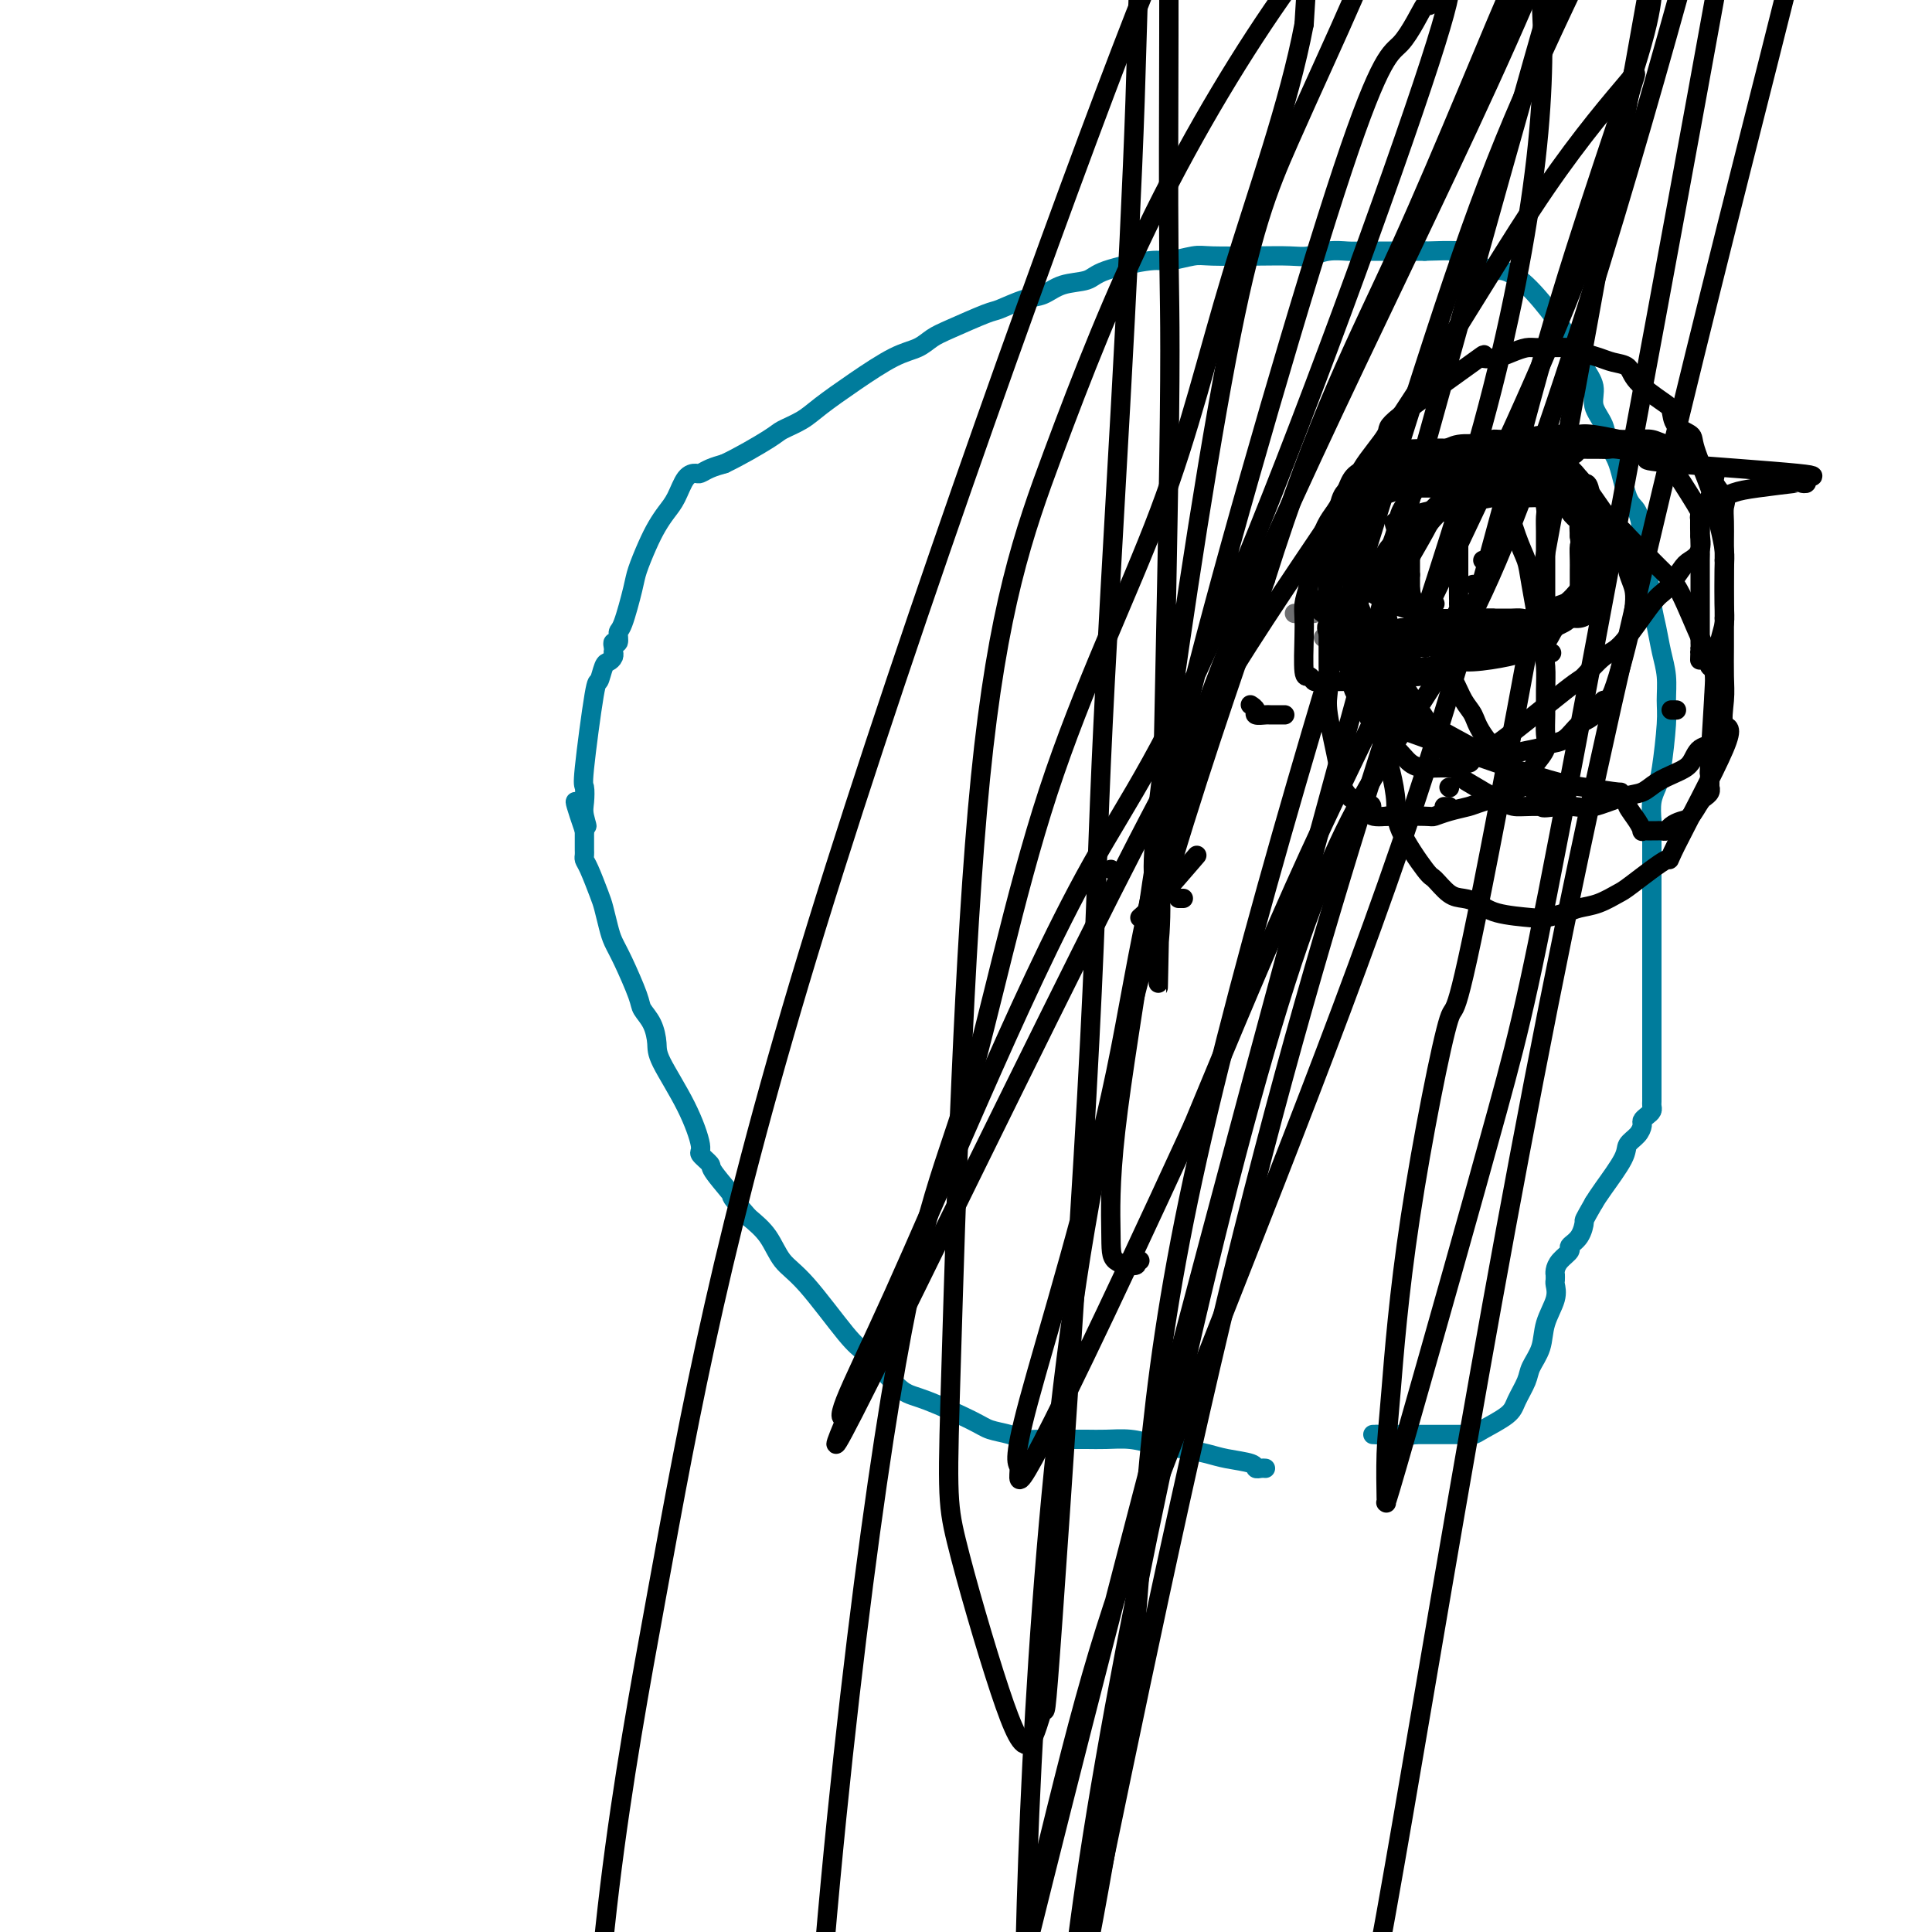 <svg viewBox='0 0 400 400' version='1.1' xmlns='http://www.w3.org/2000/svg' xmlns:xlink='http://www.w3.org/1999/xlink'><g fill='none' stroke='#007C9C' stroke-width='4' stroke-linecap='round' stroke-linejoin='round'><path d='M262,304c-0.306,-0.024 -0.611,-0.048 -1,0c-0.389,0.048 -0.860,0.167 -1,0c-0.140,-0.167 0.053,-0.622 -1,-1c-1.053,-0.378 -3.351,-0.679 -5,-1c-1.649,-0.321 -2.650,-0.660 -4,-1c-1.350,-0.340 -3.050,-0.680 -5,-1c-1.950,-0.320 -4.150,-0.622 -6,-1c-1.850,-0.378 -3.349,-0.834 -5,-1c-1.651,-0.166 -3.453,-0.044 -5,0c-1.547,0.044 -2.839,0.009 -4,0c-1.161,-0.009 -2.191,0.009 -4,0c-1.809,-0.009 -4.397,-0.045 -6,0c-1.603,0.045 -2.221,0.170 -3,0c-0.779,-0.170 -1.720,-0.635 -3,-1c-1.280,-0.365 -2.901,-0.631 -4,-1c-1.099,-0.369 -1.677,-0.841 -4,-2c-2.323,-1.159 -6.392,-3.007 -9,-4c-2.608,-0.993 -3.754,-1.133 -5,-2c-1.246,-0.867 -2.592,-2.460 -4,-4c-1.408,-1.540 -2.879,-3.027 -4,-4c-1.121,-0.973 -1.891,-1.432 -4,-4c-2.109,-2.568 -5.555,-7.245 -8,-10c-2.445,-2.755 -3.889,-3.588 -5,-5c-1.111,-1.412 -1.889,-3.403 -3,-5c-1.111,-1.597 -2.556,-2.798 -4,-4'/><path d='M155,252c-5.394,-6.196 -2.880,-3.686 -3,-4c-0.120,-0.314 -2.876,-3.451 -4,-5c-1.124,-1.549 -0.617,-1.510 -1,-2c-0.383,-0.490 -1.657,-1.509 -2,-2c-0.343,-0.491 0.246,-0.456 0,-2c-0.246,-1.544 -1.327,-4.669 -3,-8c-1.673,-3.331 -3.938,-6.870 -5,-9c-1.062,-2.130 -0.921,-2.853 -1,-4c-0.079,-1.147 -0.378,-2.719 -1,-4c-0.622,-1.281 -1.567,-2.270 -2,-3c-0.433,-0.730 -0.354,-1.200 -1,-3c-0.646,-1.800 -2.017,-4.930 -3,-7c-0.983,-2.070 -1.576,-3.079 -2,-4c-0.424,-0.921 -0.678,-1.752 -1,-3c-0.322,-1.248 -0.713,-2.912 -1,-4c-0.287,-1.088 -0.469,-1.601 -1,-3c-0.531,-1.399 -1.410,-3.685 -2,-5c-0.590,-1.315 -0.890,-1.658 -1,-2c-0.110,-0.342 -0.029,-0.683 0,-1c0.029,-0.317 0.008,-0.609 0,-1c-0.008,-0.391 -0.002,-0.879 0,-1c0.002,-0.121 0.001,0.125 0,0c-0.001,-0.125 -0.000,-0.621 0,-1c0.000,-0.379 0.000,-0.640 0,-1c-0.000,-0.360 -0.000,-0.817 0,-1c0.000,-0.183 0.000,-0.091 0,0'/><path d='M121,172c-3.713,-10.793 -0.997,-4.276 0,-2c0.997,2.276 0.274,0.311 0,-1c-0.274,-1.311 -0.099,-1.966 0,-3c0.099,-1.034 0.120,-2.445 0,-3c-0.120,-0.555 -0.383,-0.253 0,-4c0.383,-3.747 1.413,-11.543 2,-15c0.587,-3.457 0.732,-2.577 1,-3c0.268,-0.423 0.660,-2.151 1,-3c0.340,-0.849 0.627,-0.819 1,-1c0.373,-0.181 0.831,-0.575 1,-1c0.169,-0.425 0.049,-0.883 0,-1c-0.049,-0.117 -0.028,0.105 0,0c0.028,-0.105 0.062,-0.537 0,-1c-0.062,-0.463 -0.220,-0.957 0,-1c0.220,-0.043 0.818,0.363 1,0c0.182,-0.363 -0.050,-1.496 0,-2c0.050,-0.504 0.384,-0.378 1,-2c0.616,-1.622 1.516,-4.990 2,-7c0.484,-2.010 0.552,-2.662 1,-4c0.448,-1.338 1.274,-3.364 2,-5c0.726,-1.636 1.350,-2.884 2,-4c0.650,-1.116 1.325,-2.102 2,-3c0.675,-0.898 1.349,-1.708 2,-3c0.651,-1.292 1.279,-3.067 2,-4c0.721,-0.933 1.533,-1.023 2,-1c0.467,0.023 0.587,0.160 1,0c0.413,-0.160 1.118,-0.617 2,-1c0.882,-0.383 1.941,-0.691 3,-1'/><path d='M150,96c3.148,-1.499 7.017,-3.747 9,-5c1.983,-1.253 2.080,-1.512 3,-2c0.920,-0.488 2.662,-1.205 4,-2c1.338,-0.795 2.273,-1.669 4,-3c1.727,-1.331 4.247,-3.118 7,-5c2.753,-1.882 5.739,-3.860 8,-5c2.261,-1.140 3.796,-1.442 5,-2c1.204,-0.558 2.075,-1.372 3,-2c0.925,-0.628 1.902,-1.070 4,-2c2.098,-0.930 5.315,-2.347 7,-3c1.685,-0.653 1.838,-0.541 3,-1c1.162,-0.459 3.334,-1.487 5,-2c1.666,-0.513 2.828,-0.509 4,-1c1.172,-0.491 2.356,-1.475 4,-2c1.644,-0.525 3.750,-0.589 5,-1c1.250,-0.411 1.645,-1.168 4,-2c2.355,-0.832 6.669,-1.740 9,-2c2.331,-0.260 2.679,0.126 4,0c1.321,-0.126 3.616,-0.765 5,-1c1.384,-0.235 1.857,-0.067 4,0c2.143,0.067 5.957,0.032 9,0c3.043,-0.032 5.316,-0.061 7,0c1.684,0.061 2.780,0.213 4,0c1.220,-0.213 2.564,-0.789 4,-1c1.436,-0.211 2.962,-0.057 4,0c1.038,0.057 1.587,0.015 4,0c2.413,-0.015 6.689,-0.004 9,0c2.311,0.004 2.655,0.002 3,0'/><path d='M295,52c11.654,-0.419 7.788,0.534 7,1c-0.788,0.466 1.503,0.443 3,1c1.497,0.557 2.201,1.692 3,2c0.799,0.308 1.694,-0.211 3,0c1.306,0.211 3.023,1.150 5,3c1.977,1.850 4.212,4.609 6,7c1.788,2.391 3.127,4.414 4,6c0.873,1.586 1.280,2.735 2,4c0.720,1.265 1.754,2.645 2,4c0.246,1.355 -0.296,2.685 0,4c0.296,1.315 1.431,2.615 2,4c0.569,1.385 0.573,2.856 1,4c0.427,1.144 1.276,1.963 2,4c0.724,2.037 1.321,5.294 2,7c0.679,1.706 1.439,1.863 2,3c0.561,1.137 0.924,3.254 1,5c0.076,1.746 -0.135,3.120 0,4c0.135,0.880 0.614,1.266 1,3c0.386,1.734 0.678,4.817 1,7c0.322,2.183 0.676,3.468 1,5c0.324,1.532 0.620,3.313 1,5c0.380,1.687 0.845,3.280 1,5c0.155,1.720 -0.001,3.565 0,5c0.001,1.435 0.158,2.459 0,5c-0.158,2.541 -0.630,6.599 -1,9c-0.370,2.401 -0.638,3.147 -1,4c-0.362,0.853 -0.818,1.815 -1,3c-0.182,1.185 -0.091,2.592 0,4'/><path d='M342,170c-0.464,5.110 -0.124,2.885 0,2c0.124,-0.885 0.033,-0.429 0,0c-0.033,0.429 -0.009,0.833 0,1c0.009,0.167 0.002,0.097 0,2c-0.002,1.903 -0.001,5.779 0,8c0.001,2.221 0.000,2.788 0,4c-0.000,1.212 -0.000,3.070 0,5c0.000,1.930 0.000,3.932 0,6c-0.000,2.068 -0.000,4.203 0,6c0.000,1.797 0.000,3.255 0,5c-0.000,1.745 0.000,3.777 0,5c-0.000,1.223 -0.000,1.637 0,3c0.000,1.363 0.000,3.676 0,5c-0.000,1.324 -0.000,1.660 0,2c0.000,0.340 0.000,0.682 0,1c-0.000,0.318 -0.000,0.610 0,1c0.000,0.390 0.001,0.878 0,1c-0.001,0.122 -0.003,-0.122 0,0c0.003,0.122 0.011,0.610 0,1c-0.011,0.390 -0.041,0.681 0,1c0.041,0.319 0.153,0.666 0,1c-0.153,0.334 -0.570,0.656 -1,1c-0.430,0.344 -0.872,0.711 -1,1c-0.128,0.289 0.057,0.500 0,1c-0.057,0.500 -0.358,1.289 -1,2c-0.642,0.711 -1.626,1.345 -2,2c-0.374,0.655 -0.139,1.330 -1,3c-0.861,1.670 -2.817,4.334 -4,6c-1.183,1.666 -1.591,2.333 -2,3'/><path d='M330,249c-2.283,4.003 -1.991,3.509 -2,4c-0.009,0.491 -0.318,1.966 -1,3c-0.682,1.034 -1.738,1.626 -2,2c-0.262,0.374 0.269,0.530 0,1c-0.269,0.470 -1.340,1.254 -2,2c-0.660,0.746 -0.909,1.456 -1,2c-0.091,0.544 -0.022,0.924 0,1c0.022,0.076 -0.001,-0.151 0,0c0.001,0.151 0.027,0.679 0,1c-0.027,0.321 -0.105,0.435 0,1c0.105,0.565 0.394,1.581 0,3c-0.394,1.419 -1.471,3.240 -2,5c-0.529,1.760 -0.509,3.457 -1,5c-0.491,1.543 -1.494,2.931 -2,4c-0.506,1.069 -0.516,1.817 -1,3c-0.484,1.183 -1.443,2.800 -2,4c-0.557,1.200 -0.711,1.982 -2,3c-1.289,1.018 -3.712,2.273 -5,3c-1.288,0.727 -1.442,0.927 -2,1c-0.558,0.073 -1.519,0.020 -2,0c-0.481,-0.020 -0.483,-0.005 -1,0c-0.517,0.005 -1.549,0.001 -2,0c-0.451,-0.001 -0.320,-0.000 -1,0c-0.680,0.000 -2.171,0.000 -3,0c-0.829,-0.000 -0.995,-0.000 -1,0c-0.005,0.000 0.153,0.000 0,0c-0.153,-0.000 -0.615,-0.000 -1,0c-0.385,0.000 -0.692,0.000 -1,0'/><path d='M293,297c-3.177,0.619 -1.621,0.166 -1,0c0.621,-0.166 0.307,-0.044 0,0c-0.307,0.044 -0.607,0.012 -1,0c-0.393,-0.012 -0.880,-0.003 -1,0c-0.120,0.003 0.126,0.001 0,0c-0.126,-0.001 -0.625,-0.000 -1,0c-0.375,0.000 -0.626,0.000 -1,0c-0.374,-0.000 -0.871,-0.000 -1,0c-0.129,0.000 0.110,0.000 0,0c-0.110,-0.000 -0.568,-0.000 -1,0c-0.432,0.000 -0.838,0.000 -1,0c-0.162,-0.000 -0.081,-0.000 0,0'/><path d='M285,297c-1.333,0.000 -0.667,0.000 0,0'/></g>
<g fill='none' stroke='#6D6E70' stroke-width='4' stroke-linecap='round' stroke-linejoin='round'><path d='M281,136c-0.089,0.000 -0.178,0.000 0,0c0.178,0.000 0.622,0.000 1,0c0.378,0.000 0.690,-0.000 1,0c0.310,0.000 0.619,0.000 1,0c0.381,0.000 0.834,0.000 1,0c0.166,0.000 0.044,0.000 0,0c-0.044,0.000 -0.012,0.000 0,0c0.012,0.000 0.003,0.000 0,0c-0.003,0.000 -0.002,0.000 0,0'/><path d='M268,127c0.416,0.000 0.832,0.000 1,0c0.168,0.000 0.087,-0.000 0,0c-0.087,0.000 -0.181,0.000 0,0c0.181,-0.000 0.636,0.000 1,0c0.364,0.000 0.636,-0.000 1,0c0.364,0.000 0.818,0.000 1,0c0.182,-0.000 0.091,0.000 0,0'/><path d='M275,132c-0.417,0.000 -0.833,0.000 -1,0c-0.167,0.000 -0.083,0.000 0,0'/></g>
<g fill='none' stroke='#000000' stroke-width='4' stroke-linecap='round' stroke-linejoin='round'><path d='M275,123c0.000,0.000 0.000,0.000 0,0c0.000,0.000 0.000,0.000 0,0'/><path d='M292,130c-0.022,0.000 -0.044,0.000 0,0c0.044,0.000 0.156,0.000 0,0c-0.156,0.000 -0.578,0.000 -1,0c-0.422,0.000 -0.845,0.000 -1,0c-0.155,-0.000 -0.042,0.000 0,0c0.042,0.000 0.012,0.000 0,0c-0.012,0.000 -0.006,0.000 0,0'/><path d='M309,128c-0.030,0.000 -0.061,0.000 0,0c0.061,0.000 0.212,0.000 0,0c-0.212,0.000 -0.788,0.000 -1,0c-0.212,0.000 -0.061,0.000 0,0c0.061,0.000 0.030,0.000 0,0'/><path d='M296,126c-0.339,0.000 -0.679,0.000 -1,0c-0.321,0.000 -0.625,0.000 -1,0c-0.375,0.000 -0.821,0.000 -1,0c-0.179,0.000 -0.089,0.000 0,0'/><path d='M305,121c0.000,0.000 0.000,0.000 0,0c0.000,0.000 0.000,0.000 0,0c0.000,0.000 0.000,0.000 0,0c0.000,0.000 0.000,0.000 0,0c0.000,0.000 0.000,0.000 0,0'/><path d='M303,125c-0.422,0.000 -0.844,0.000 -1,0c-0.156,0.000 -0.044,-0.000 0,0c0.044,0.000 0.022,0.000 0,0'/><path d='M307,116c0.000,0.000 0.100,0.100 0.1,0.1'/><path d='M297,125c0.083,-0.000 0.166,-0.000 0,0c-0.166,0.000 -0.581,0.000 -1,0c-0.419,-0.000 -0.844,-0.000 -1,0c-0.156,0.000 -0.045,0.000 0,0c0.045,-0.000 0.023,-0.000 0,0c-0.023,0.000 -0.049,0.000 0,0c0.049,-0.000 0.171,-0.000 0,0c-0.171,0.000 -0.634,0.001 -1,0c-0.366,-0.001 -0.634,-0.003 -1,0c-0.366,0.003 -0.830,0.012 -1,0c-0.170,-0.012 -0.046,-0.043 0,0c0.046,0.043 0.012,0.161 0,0c-0.012,-0.161 -0.003,-0.600 0,-1c0.003,-0.400 0.001,-0.762 0,-1c-0.001,-0.238 -0.000,-0.354 0,-1c0.000,-0.646 0.000,-1.823 0,-3'/><path d='M292,119c0.000,-0.802 0.000,-0.805 0,-1c-0.000,-0.195 -0.001,-0.580 0,-1c0.001,-0.420 0.003,-0.876 0,-1c-0.003,-0.124 -0.012,0.084 0,0c0.012,-0.084 0.045,-0.460 0,-1c-0.045,-0.540 -0.167,-1.244 0,-2c0.167,-0.756 0.623,-1.565 1,-2c0.377,-0.435 0.673,-0.495 1,-1c0.327,-0.505 0.683,-1.456 1,-2c0.317,-0.544 0.596,-0.682 1,-1c0.404,-0.318 0.934,-0.818 1,-1c0.066,-0.182 -0.332,-0.047 0,0c0.332,0.047 1.395,0.006 2,0c0.605,-0.006 0.750,0.022 1,0c0.250,-0.022 0.603,-0.095 1,0c0.397,0.095 0.838,0.356 1,0c0.162,-0.356 0.043,-1.330 0,0c-0.043,1.330 -0.012,4.965 0,7c0.012,2.035 0.004,2.471 0,3c-0.004,0.529 -0.003,1.152 0,2c0.003,0.848 0.009,1.923 0,3c-0.009,1.077 -0.035,2.158 0,3c0.035,0.842 0.129,1.445 0,2c-0.129,0.555 -0.482,1.063 -1,2c-0.518,0.937 -1.201,2.303 -2,3c-0.799,0.697 -1.715,0.726 -2,1c-0.285,0.274 0.061,0.793 0,1c-0.061,0.207 -0.531,0.104 -1,0'/><path d='M296,133c-1.145,1.619 -1.007,1.165 -1,1c0.007,-0.165 -0.115,-0.043 -1,0c-0.885,0.043 -2.532,0.006 -3,0c-0.468,-0.006 0.242,0.019 -1,-1c-1.242,-1.019 -4.437,-3.081 -6,-4c-1.563,-0.919 -1.493,-0.696 -2,-2c-0.507,-1.304 -1.591,-4.135 -2,-6c-0.409,-1.865 -0.143,-2.765 0,-4c0.143,-1.235 0.163,-2.806 0,-4c-0.163,-1.194 -0.509,-2.010 0,-4c0.509,-1.990 1.872,-5.154 3,-7c1.128,-1.846 2.021,-2.374 3,-3c0.979,-0.626 2.045,-1.348 3,-2c0.955,-0.652 1.799,-1.232 3,-2c1.201,-0.768 2.758,-1.722 4,-2c1.242,-0.278 2.170,0.120 3,0c0.830,-0.120 1.564,-0.760 3,-1c1.436,-0.240 3.576,-0.081 5,0c1.424,0.081 2.132,0.085 3,0c0.868,-0.085 1.895,-0.258 3,0c1.105,0.258 2.286,0.947 3,1c0.714,0.053 0.960,-0.529 2,0c1.040,0.529 2.875,2.170 4,3c1.125,0.830 1.541,0.851 2,1c0.459,0.149 0.960,0.427 1,1c0.040,0.573 -0.381,1.442 0,3c0.381,1.558 1.564,3.804 2,5c0.436,1.196 0.125,1.342 0,2c-0.125,0.658 -0.062,1.829 0,3'/><path d='M327,111c0.309,2.302 0.083,1.558 0,2c-0.083,0.442 -0.022,2.072 0,3c0.022,0.928 0.005,1.154 0,2c-0.005,0.846 0.003,2.311 0,3c-0.003,0.689 -0.017,0.601 0,1c0.017,0.399 0.066,1.284 -1,2c-1.066,0.716 -3.247,1.264 -5,2c-1.753,0.736 -3.077,1.661 -4,2c-0.923,0.339 -1.444,0.090 -2,0c-0.556,-0.090 -1.146,-0.023 -2,0c-0.854,0.023 -1.971,0.003 -3,0c-1.029,-0.003 -1.969,0.010 -3,0c-1.031,-0.010 -2.153,-0.044 -4,0c-1.847,0.044 -4.419,0.168 -6,0c-1.581,-0.168 -2.171,-0.626 -3,-1c-0.829,-0.374 -1.897,-0.663 -3,-1c-1.103,-0.337 -2.242,-0.723 -3,-1c-0.758,-0.277 -1.135,-0.445 -2,-1c-0.865,-0.555 -2.218,-1.498 -3,-2c-0.782,-0.502 -0.994,-0.563 -1,-1c-0.006,-0.437 0.195,-1.248 0,-2c-0.195,-0.752 -0.785,-1.444 -1,-2c-0.215,-0.556 -0.054,-0.975 0,-2c0.054,-1.025 0.001,-2.656 0,-4c-0.001,-1.344 0.051,-2.402 0,-3c-0.051,-0.598 -0.206,-0.738 0,-1c0.206,-0.262 0.773,-0.646 1,-1c0.227,-0.354 0.113,-0.677 0,-1'/><path d='M282,105c-0.010,-2.808 0.465,-1.327 1,-1c0.535,0.327 1.131,-0.501 2,-1c0.869,-0.499 2.011,-0.670 3,-1c0.989,-0.330 1.826,-0.821 2,-1c0.174,-0.179 -0.315,-0.048 2,0c2.315,0.048 7.435,0.013 10,0c2.565,-0.013 2.574,-0.003 3,0c0.426,0.003 1.268,0.001 2,0c0.732,-0.001 1.353,-0.000 2,0c0.647,0.000 1.321,-0.000 2,0c0.679,0.000 1.362,0.001 2,0c0.638,-0.001 1.231,-0.004 2,0c0.769,0.004 1.712,0.015 2,0c0.288,-0.015 -0.081,-0.055 0,0c0.081,0.055 0.610,0.207 1,0c0.390,-0.207 0.640,-0.771 1,0c0.360,0.771 0.828,2.878 1,4c0.172,1.122 0.046,1.258 0,2c-0.046,0.742 -0.012,2.089 0,3c0.012,0.911 0.003,1.386 0,2c-0.003,0.614 -0.001,1.368 0,2c0.001,0.632 0.000,1.143 0,2c-0.000,0.857 -0.000,2.062 0,3c0.000,0.938 0.000,1.610 0,2c-0.000,0.390 -0.000,0.500 0,1c0.000,0.500 0.000,1.392 0,2c-0.000,0.608 -0.000,0.933 0,2c0.000,1.067 0.000,2.876 0,4c-0.000,1.124 -0.000,1.562 0,2'/><path d='M320,132c0.004,4.360 0.014,1.759 0,1c-0.014,-0.759 -0.050,0.325 0,1c0.050,0.675 0.188,0.940 0,1c-0.188,0.060 -0.702,-0.085 0,0c0.702,0.085 2.620,0.402 0,0c-2.620,-0.402 -9.779,-1.521 -15,-2c-5.221,-0.479 -8.503,-0.317 -13,-1c-4.497,-0.683 -10.209,-2.211 -13,-3c-2.791,-0.789 -2.661,-0.837 -3,-1c-0.339,-0.163 -1.149,-0.439 -2,-1c-0.851,-0.561 -1.745,-1.407 -2,-2c-0.255,-0.593 0.130,-0.935 0,-1c-0.130,-0.065 -0.775,0.146 -1,-1c-0.225,-1.146 -0.030,-3.648 0,-5c0.030,-1.352 -0.106,-1.552 0,-2c0.106,-0.448 0.452,-1.144 1,-2c0.548,-0.856 1.297,-1.874 2,-3c0.703,-1.126 1.361,-2.362 2,-3c0.639,-0.638 1.258,-0.678 3,-2c1.742,-1.322 4.606,-3.927 6,-5c1.394,-1.073 1.319,-0.613 2,-1c0.681,-0.387 2.119,-1.620 3,-2c0.881,-0.380 1.205,0.094 2,0c0.795,-0.094 2.060,-0.757 3,-1c0.940,-0.243 1.556,-0.065 2,0c0.444,0.065 0.717,0.017 2,0c1.283,-0.017 3.576,-0.005 5,0c1.424,0.005 1.978,0.001 3,0c1.022,-0.001 2.511,-0.001 4,0'/><path d='M311,97c5.328,-0.380 5.647,0.670 7,1c1.353,0.330 3.739,-0.060 5,0c1.261,0.060 1.396,0.568 2,1c0.604,0.432 1.679,0.786 2,1c0.321,0.214 -0.110,0.288 0,1c0.110,0.712 0.762,2.062 1,3c0.238,0.938 0.064,1.463 0,2c-0.064,0.537 -0.017,1.085 0,2c0.017,0.915 0.005,2.197 0,3c-0.005,0.803 -0.001,1.128 0,2c0.001,0.872 0.000,2.293 0,3c-0.000,0.707 0.000,0.701 0,1c-0.000,0.299 -0.002,0.904 0,1c0.002,0.096 0.007,-0.319 0,0c-0.007,0.319 -0.025,1.370 0,2c0.025,0.630 0.094,0.840 0,1c-0.094,0.160 -0.350,0.269 -1,1c-0.650,0.731 -1.695,2.083 -3,3c-1.305,0.917 -2.869,1.400 -4,2c-1.131,0.600 -1.830,1.319 -3,2c-1.170,0.681 -2.811,1.325 -4,2c-1.189,0.675 -1.925,1.381 -3,2c-1.075,0.619 -2.488,1.150 -5,2c-2.512,0.850 -6.122,2.017 -8,3c-1.878,0.983 -2.025,1.780 -3,2c-0.975,0.220 -2.777,-0.137 -4,0c-1.223,0.137 -1.868,0.768 -3,1c-1.132,0.232 -2.752,0.066 -4,0c-1.248,-0.066 -2.124,-0.033 -3,0'/><path d='M280,141c-3.190,0.160 -4.165,0.059 -5,0c-0.835,-0.059 -1.530,-0.077 -2,0c-0.470,0.077 -0.714,0.250 -1,0c-0.286,-0.250 -0.613,-0.924 -1,-1c-0.387,-0.076 -0.834,0.444 -1,-1c-0.166,-1.444 -0.053,-4.854 0,-7c0.053,-2.146 0.045,-3.029 0,-4c-0.045,-0.971 -0.125,-2.030 0,-3c0.125,-0.970 0.457,-1.852 1,-4c0.543,-2.148 1.298,-5.562 2,-8c0.702,-2.438 1.351,-3.900 2,-5c0.649,-1.100 1.298,-1.839 2,-3c0.702,-1.161 1.458,-2.745 2,-4c0.542,-1.255 0.870,-2.182 2,-3c1.130,-0.818 3.062,-1.525 4,-2c0.938,-0.475 0.883,-0.716 1,-1c0.117,-0.284 0.406,-0.612 1,-1c0.594,-0.388 1.492,-0.836 2,-1c0.508,-0.164 0.626,-0.044 1,0c0.374,0.044 1.002,0.012 2,0c0.998,-0.012 2.365,-0.003 3,0c0.635,0.003 0.540,-0.000 1,0c0.460,0.000 1.477,0.003 2,0c0.523,-0.003 0.552,-0.012 2,0c1.448,0.012 4.316,0.045 6,0c1.684,-0.045 2.183,-0.167 3,0c0.817,0.167 1.951,0.622 3,1c1.049,0.378 2.014,0.679 3,1c0.986,0.321 1.993,0.660 3,1'/><path d='M318,96c5.085,0.642 3.796,0.746 4,1c0.204,0.254 1.900,0.660 3,1c1.100,0.340 1.605,0.616 2,1c0.395,0.384 0.680,0.875 1,1c0.320,0.125 0.674,-0.117 1,1c0.326,1.117 0.623,3.593 1,5c0.377,1.407 0.833,1.747 1,2c0.167,0.253 0.045,0.421 0,1c-0.045,0.579 -0.012,1.570 0,2c0.012,0.430 0.004,0.299 0,1c-0.004,0.701 -0.005,2.233 0,3c0.005,0.767 0.017,0.769 0,1c-0.017,0.231 -0.062,0.692 0,1c0.062,0.308 0.232,0.464 0,1c-0.232,0.536 -0.867,1.451 -1,2c-0.133,0.549 0.236,0.732 0,1c-0.236,0.268 -1.078,0.621 -2,2c-0.922,1.379 -1.924,3.784 -3,5c-1.076,1.216 -2.227,1.243 -3,2c-0.773,0.757 -1.168,2.245 -2,3c-0.832,0.755 -2.102,0.776 -3,1c-0.898,0.224 -1.426,0.652 -2,1c-0.574,0.348 -1.195,0.615 -3,1c-1.805,0.385 -4.794,0.889 -7,1c-2.206,0.111 -3.630,-0.169 -5,0c-1.370,0.169 -2.687,0.788 -4,1c-1.313,0.212 -2.623,0.019 -4,0c-1.377,-0.019 -2.822,0.138 -4,0c-1.178,-0.138 -2.089,-0.569 -3,-1'/><path d='M285,137c-4.731,-0.024 -3.059,-0.584 -3,-1c0.059,-0.416 -1.497,-0.687 -2,-1c-0.503,-0.313 0.046,-0.668 0,-1c-0.046,-0.332 -0.688,-0.642 -1,-1c-0.312,-0.358 -0.293,-0.763 0,-2c0.293,-1.237 0.859,-3.304 1,-4c0.141,-0.696 -0.143,-0.020 1,-2c1.143,-1.980 3.713,-6.614 5,-9c1.287,-2.386 1.290,-2.522 3,-4c1.710,-1.478 5.128,-4.297 7,-6c1.872,-1.703 2.200,-2.288 3,-3c0.800,-0.712 2.074,-1.550 3,-2c0.926,-0.450 1.504,-0.513 2,-1c0.496,-0.487 0.911,-1.398 2,-2c1.089,-0.602 2.851,-0.893 4,-1c1.149,-0.107 1.684,-0.029 2,0c0.316,0.029 0.414,0.008 1,0c0.586,-0.008 1.660,-0.002 2,0c0.340,0.002 -0.053,-0.001 0,0c0.053,0.001 0.553,0.004 1,0c0.447,-0.004 0.841,-0.017 1,0c0.159,0.017 0.082,0.062 0,0c-0.082,-0.062 -0.170,-0.232 0,0c0.170,0.232 0.598,0.867 1,1c0.402,0.133 0.779,-0.235 1,0c0.221,0.235 0.286,1.073 1,2c0.714,0.927 2.077,1.942 3,3c0.923,1.058 1.407,2.159 2,3c0.593,0.841 1.297,1.420 2,2'/><path d='M327,108c1.630,2.403 1.705,3.411 2,5c0.295,1.589 0.812,3.760 1,5c0.188,1.240 0.048,1.550 0,2c-0.048,0.450 -0.004,1.039 0,2c0.004,0.961 -0.031,2.295 0,3c0.031,0.705 0.129,0.781 0,1c-0.129,0.219 -0.486,0.583 -1,1c-0.514,0.417 -1.184,0.889 -2,1c-0.816,0.111 -1.778,-0.138 -3,0c-1.222,0.138 -2.705,0.664 -4,1c-1.295,0.336 -2.403,0.482 -5,1c-2.597,0.518 -6.684,1.407 -9,2c-2.316,0.593 -2.862,0.891 -4,1c-1.138,0.109 -2.868,0.029 -4,0c-1.132,-0.029 -1.666,-0.008 -2,0c-0.334,0.008 -0.468,0.003 -1,0c-0.532,-0.003 -1.464,-0.004 -2,0c-0.536,0.004 -0.678,0.013 -1,0c-0.322,-0.013 -0.826,-0.049 -1,0c-0.174,0.049 -0.019,0.181 0,0c0.019,-0.181 -0.100,-0.676 0,-1c0.100,-0.324 0.419,-0.479 1,-1c0.581,-0.521 1.426,-1.410 2,-2c0.574,-0.590 0.878,-0.883 1,-1c0.122,-0.117 0.061,-0.059 0,0'/><path d='M299,167c0.417,0.000 0.833,0.000 1,0c0.167,0.000 0.083,0.000 0,0'/><path d='M300,163c0.000,0.000 0.100,0.100 0.1,0.1'/><path d='M347,147c0.008,0.000 0.016,0.000 0,0c-0.016,0.000 -0.056,0.000 0,0c0.056,0.000 0.207,0.000 0,0c-0.207,0.000 -0.774,0.000 -1,0c-0.226,0.000 -0.113,0.000 0,0'/><path d='M322,163c-0.310,0.000 -0.619,0.000 -1,0c-0.381,0.000 -0.833,0.000 -1,0c-0.167,0.000 -0.048,0.000 0,0c0.048,0.000 0.024,0.000 0,0'/><path d='M321,164c0.307,-0.000 0.614,-0.000 1,0c0.386,0.000 0.850,0.000 1,0c0.150,-0.000 -0.013,-0.000 0,0c0.013,0.000 0.203,0.001 0,0c-0.203,-0.001 -0.799,-0.004 -1,0c-0.201,0.004 -0.008,0.013 0,0c0.008,-0.013 -0.169,-0.049 -1,0c-0.831,0.049 -2.317,0.182 -3,0c-0.683,-0.182 -0.565,-0.681 -1,-1c-0.435,-0.319 -1.425,-0.459 -2,-1c-0.575,-0.541 -0.734,-1.484 -1,-2c-0.266,-0.516 -0.637,-0.606 -2,-2c-1.363,-1.394 -3.717,-4.091 -5,-6c-1.283,-1.909 -1.496,-3.031 -2,-4c-0.504,-0.969 -1.298,-1.787 -2,-3c-0.702,-1.213 -1.312,-2.823 -2,-4c-0.688,-1.177 -1.455,-1.923 -2,-3c-0.545,-1.077 -0.868,-2.486 -2,-5c-1.132,-2.514 -3.074,-6.134 -4,-8c-0.926,-1.866 -0.837,-1.978 -1,-3c-0.163,-1.022 -0.580,-2.954 -1,-4c-0.420,-1.046 -0.844,-1.205 -1,-2c-0.156,-0.795 -0.045,-2.227 0,-3c0.045,-0.773 0.022,-0.886 0,-1'/><path d='M290,112c-2.624,-6.592 -0.685,-3.074 0,-2c0.685,1.074 0.114,-0.298 0,-1c-0.114,-0.702 0.228,-0.734 1,-1c0.772,-0.266 1.974,-0.765 2,-1c0.026,-0.235 -1.126,-0.206 2,-1c3.126,-0.794 10.529,-2.410 14,-3c3.471,-0.590 3.012,-0.154 4,0c0.988,0.154 3.425,0.025 5,0c1.575,-0.025 2.288,0.055 5,1c2.712,0.945 7.424,2.754 10,4c2.576,1.246 3.015,1.930 4,3c0.985,1.070 2.515,2.525 4,4c1.485,1.475 2.923,2.968 4,4c1.077,1.032 1.791,1.602 3,4c1.209,2.398 2.912,6.624 4,9c1.088,2.376 1.562,2.903 2,4c0.438,1.097 0.839,2.764 1,4c0.161,1.236 0.080,2.040 0,3c-0.080,0.960 -0.159,2.078 0,4c0.159,1.922 0.555,4.650 0,6c-0.555,1.350 -2.063,1.321 -3,2c-0.937,0.679 -1.305,2.064 -2,3c-0.695,0.936 -1.719,1.421 -3,2c-1.281,0.579 -2.821,1.251 -4,2c-1.179,0.749 -1.998,1.574 -3,2c-1.002,0.426 -2.186,0.455 -4,1c-1.814,0.545 -4.258,1.608 -6,2c-1.742,0.392 -2.784,0.112 -4,0c-1.216,-0.112 -2.608,-0.056 -4,0'/><path d='M322,167c-3.257,0.465 -2.399,0.127 -3,0c-0.601,-0.127 -2.663,-0.042 -4,0c-1.337,0.042 -1.951,0.040 -4,-1c-2.049,-1.040 -5.533,-3.117 -7,-4c-1.467,-0.883 -0.918,-0.570 -3,-4c-2.082,-3.430 -6.796,-10.602 -9,-14c-2.204,-3.398 -1.898,-3.024 -2,-4c-0.102,-0.976 -0.613,-3.304 -1,-5c-0.387,-1.696 -0.650,-2.760 -1,-4c-0.350,-1.240 -0.785,-2.656 -1,-5c-0.215,-2.344 -0.209,-5.614 0,-8c0.209,-2.386 0.620,-3.887 1,-5c0.380,-1.113 0.728,-1.839 1,-3c0.272,-1.161 0.468,-2.759 1,-4c0.532,-1.241 1.401,-2.126 2,-3c0.599,-0.874 0.927,-1.736 2,-3c1.073,-1.264 2.892,-2.930 4,-4c1.108,-1.070 1.505,-1.544 2,-2c0.495,-0.456 1.088,-0.892 2,-1c0.912,-0.108 2.143,0.114 3,0c0.857,-0.114 1.341,-0.564 2,-1c0.659,-0.436 1.492,-0.857 2,-1c0.508,-0.143 0.692,-0.008 2,0c1.308,0.008 3.741,-0.111 5,0c1.259,0.111 1.343,0.452 2,1c0.657,0.548 1.888,1.301 3,2c1.112,0.699 2.107,1.342 3,2c0.893,0.658 1.684,1.331 3,3c1.316,1.669 3.158,4.335 5,7'/><path d='M332,106c2.338,2.336 2.682,2.175 3,3c0.318,0.825 0.611,2.635 1,4c0.389,1.365 0.875,2.284 1,3c0.125,0.716 -0.113,1.229 0,2c0.113,0.771 0.575,1.800 1,3c0.425,1.200 0.813,2.571 0,7c-0.813,4.429 -2.825,11.915 -4,15c-1.175,3.085 -1.512,1.768 -2,2c-0.488,0.232 -1.126,2.012 -2,3c-0.874,0.988 -1.983,1.183 -3,2c-1.017,0.817 -1.942,2.256 -3,3c-1.058,0.744 -2.250,0.795 -3,1c-0.750,0.205 -1.060,0.566 -3,1c-1.940,0.434 -5.511,0.942 -6,2c-0.489,1.058 2.105,2.666 -3,0c-5.105,-2.666 -17.907,-9.606 -23,-13c-5.093,-3.394 -2.475,-3.240 -2,-4c0.475,-0.760 -1.193,-2.432 -2,-4c-0.807,-1.568 -0.753,-3.031 -1,-4c-0.247,-0.969 -0.795,-1.445 -1,-4c-0.205,-2.555 -0.066,-7.190 0,-10c0.066,-2.810 0.059,-3.794 0,-5c-0.059,-1.206 -0.170,-2.632 0,-4c0.170,-1.368 0.620,-2.676 1,-4c0.380,-1.324 0.690,-2.662 1,-4'/><path d='M282,101c0.586,-6.231 2.050,-4.310 3,-4c0.950,0.310 1.386,-0.991 2,-2c0.614,-1.009 1.407,-1.728 2,-2c0.593,-0.272 0.988,-0.099 1,0c0.012,0.099 -0.358,0.123 2,0c2.358,-0.123 7.446,-0.394 10,0c2.554,0.394 2.575,1.452 3,2c0.425,0.548 1.256,0.587 2,1c0.744,0.413 1.403,1.202 2,2c0.597,0.798 1.133,1.606 2,4c0.867,2.394 2.064,6.376 3,9c0.936,2.624 1.610,3.891 2,5c0.390,1.109 0.497,2.060 1,5c0.503,2.940 1.402,7.869 2,11c0.598,3.131 0.894,4.466 1,6c0.106,1.534 0.022,3.268 0,5c-0.022,1.732 0.019,3.460 0,5c-0.019,1.540 -0.096,2.890 0,4c0.096,1.110 0.366,1.978 0,3c-0.366,1.022 -1.366,2.196 -2,3c-0.634,0.804 -0.900,1.237 -1,2c-0.100,0.763 -0.034,1.854 -2,3c-1.966,1.146 -5.964,2.345 -8,3c-2.036,0.655 -2.109,0.764 -3,1c-0.891,0.236 -2.600,0.599 -4,1c-1.400,0.401 -2.492,0.839 -3,1c-0.508,0.161 -0.431,0.046 -2,0c-1.569,-0.046 -4.785,-0.023 -8,0'/><path d='M287,169c-4.876,0.498 -3.065,-1.255 -3,-2c0.065,-0.745 -1.615,-0.480 -3,-1c-1.385,-0.520 -2.476,-1.824 -3,-3c-0.524,-1.176 -0.480,-2.223 -1,-5c-0.520,-2.777 -1.604,-7.282 -2,-10c-0.396,-2.718 -0.105,-3.648 0,-5c0.105,-1.352 0.024,-3.125 0,-5c-0.024,-1.875 0.009,-3.851 0,-6c-0.009,-2.149 -0.060,-4.470 0,-6c0.060,-1.530 0.229,-2.267 1,-5c0.771,-2.733 2.142,-7.461 3,-10c0.858,-2.539 1.202,-2.891 2,-4c0.798,-1.109 2.051,-2.977 3,-4c0.949,-1.023 1.596,-1.201 3,-2c1.404,-0.799 3.566,-2.218 5,-3c1.434,-0.782 2.138,-0.927 5,-2c2.862,-1.073 7.880,-3.074 11,-4c3.120,-0.926 4.342,-0.778 6,-1c1.658,-0.222 3.752,-0.814 6,-1c2.248,-0.186 4.652,0.035 6,0c1.348,-0.035 1.642,-0.325 4,0c2.358,0.325 6.780,1.265 9,2c2.220,0.735 2.237,1.265 3,2c0.763,0.735 2.271,1.677 3,2c0.729,0.323 0.679,0.029 2,2c1.321,1.971 4.014,6.209 5,8c0.986,1.791 0.265,1.136 0,1c-0.265,-0.136 -0.076,0.247 0,1c0.076,0.753 0.038,1.877 0,3'/><path d='M352,111c0.709,3.392 -1.017,4.373 -2,5c-0.983,0.627 -1.223,0.900 -2,2c-0.777,1.100 -2.089,3.028 -3,4c-0.911,0.972 -1.419,0.989 -3,3c-1.581,2.011 -4.236,6.016 -6,8c-1.764,1.984 -2.639,1.948 -4,3c-1.361,1.052 -3.209,3.192 -4,4c-0.791,0.808 -0.526,0.283 -4,3c-3.474,2.717 -10.689,8.674 -14,11c-3.311,2.326 -2.719,1.019 -3,1c-0.281,-0.019 -1.435,1.249 -2,2c-0.565,0.751 -0.539,0.986 -1,1c-0.461,0.014 -1.407,-0.192 -2,0c-0.593,0.192 -0.833,0.783 -1,1c-0.167,0.217 -0.260,0.061 -1,0c-0.740,-0.061 -2.125,-0.028 -3,0c-0.875,0.028 -1.239,0.051 -2,0c-0.761,-0.051 -1.920,-0.174 -3,-1c-1.080,-0.826 -2.081,-2.354 -3,-3c-0.919,-0.646 -1.755,-0.410 -3,-2c-1.245,-1.590 -2.897,-5.006 -4,-7c-1.103,-1.994 -1.655,-2.566 -2,-4c-0.345,-1.434 -0.481,-3.730 -1,-5c-0.519,-1.270 -1.421,-1.514 -2,-4c-0.579,-2.486 -0.836,-7.213 -1,-10c-0.164,-2.787 -0.237,-3.635 0,-5c0.237,-1.365 0.782,-3.247 1,-5c0.218,-1.753 0.109,-3.376 0,-5'/><path d='M277,108c0.179,-6.711 2.128,-6.490 3,-7c0.872,-0.510 0.669,-1.751 2,-4c1.331,-2.249 4.198,-5.506 5,-7c0.802,-1.494 -0.460,-1.226 3,-4c3.460,-2.774 11.641,-8.589 15,-11c3.359,-2.411 1.897,-1.416 2,-1c0.103,0.416 1.771,0.254 3,0c1.229,-0.254 2.019,-0.601 3,-1c0.981,-0.399 2.153,-0.850 3,-1c0.847,-0.150 1.370,0.002 3,0c1.630,-0.002 4.366,-0.156 6,0c1.634,0.156 2.164,0.624 3,1c0.836,0.376 1.978,0.661 3,1c1.022,0.339 1.924,0.733 3,1c1.076,0.267 2.328,0.407 3,1c0.672,0.593 0.766,1.640 2,3c1.234,1.360 3.610,3.034 5,4c1.390,0.966 1.795,1.224 2,2c0.205,0.776 0.212,2.069 1,3c0.788,0.931 2.358,1.500 3,2c0.642,0.500 0.358,0.932 1,3c0.642,2.068 2.211,5.773 3,8c0.789,2.227 0.800,2.975 1,4c0.200,1.025 0.590,2.326 1,4c0.410,1.674 0.841,3.720 1,5c0.159,1.280 0.045,1.794 0,4c-0.045,2.206 -0.023,6.103 0,10'/><path d='M357,128c0.003,3.220 0.011,4.270 0,6c-0.011,1.730 -0.040,4.141 0,6c0.040,1.859 0.151,3.165 0,5c-0.151,1.835 -0.562,4.197 0,5c0.562,0.803 2.097,0.045 0,5c-2.097,4.955 -7.827,15.622 -10,20c-2.173,4.378 -0.788,2.469 -2,3c-1.212,0.531 -5.022,3.504 -7,5c-1.978,1.496 -2.123,1.515 -3,2c-0.877,0.485 -2.485,1.437 -4,2c-1.515,0.563 -2.937,0.737 -4,1c-1.063,0.263 -1.768,0.614 -3,1c-1.232,0.386 -2.990,0.808 -4,1c-1.010,0.192 -1.270,0.156 -3,0c-1.730,-0.156 -4.929,-0.431 -7,-1c-2.071,-0.569 -3.013,-1.431 -4,-2c-0.987,-0.569 -2.020,-0.843 -3,-1c-0.980,-0.157 -1.908,-0.196 -3,-1c-1.092,-0.804 -2.348,-2.374 -3,-3c-0.652,-0.626 -0.701,-0.308 -2,-2c-1.299,-1.692 -3.850,-5.394 -5,-8c-1.150,-2.606 -0.900,-4.116 -1,-6c-0.100,-1.884 -0.549,-4.142 -1,-6c-0.451,-1.858 -0.903,-3.316 -1,-5c-0.097,-1.684 0.159,-3.596 0,-5c-0.159,-1.404 -0.735,-2.301 -1,-5c-0.265,-2.699 -0.219,-7.200 0,-10c0.219,-2.800 0.609,-3.900 1,-5'/><path d='M287,130c-0.570,-7.423 -0.494,-4.982 0,-5c0.494,-0.018 1.405,-2.495 2,-4c0.595,-1.505 0.872,-2.038 2,-4c1.128,-1.962 3.107,-5.351 4,-7c0.893,-1.649 0.701,-1.556 3,-4c2.299,-2.444 7.088,-7.425 10,-10c2.912,-2.575 3.948,-2.742 5,-3c1.052,-0.258 2.119,-0.605 3,-1c0.881,-0.395 1.576,-0.838 3,-1c1.424,-0.162 3.578,-0.043 5,0c1.422,0.043 2.113,0.012 3,0c0.887,-0.012 1.970,-0.004 3,0c1.030,0.004 2.006,0.004 3,0c0.994,-0.004 2.004,-0.013 3,0c0.996,0.013 1.978,0.049 3,0c1.022,-0.049 2.085,-0.182 3,0c0.915,0.182 1.683,0.679 3,1c1.317,0.321 3.184,0.467 4,1c0.816,0.533 0.581,1.454 1,2c0.419,0.546 1.493,0.716 2,1c0.507,0.284 0.447,0.680 1,1c0.553,0.320 1.717,0.563 2,1c0.283,0.437 -0.317,1.067 0,2c0.317,0.933 1.549,2.167 2,3c0.451,0.833 0.121,1.265 0,2c-0.121,0.735 -0.033,1.775 0,3c0.033,1.225 0.009,2.636 0,4c-0.009,1.364 -0.005,2.682 0,4'/><path d='M357,116c-0.012,3.848 -0.041,6.969 0,9c0.041,2.031 0.151,2.970 0,4c-0.151,1.030 -0.562,2.149 -1,4c-0.438,1.851 -0.902,4.435 -1,5c-0.098,0.565 0.170,-0.888 0,3c-0.170,3.888 -0.778,13.118 -1,17c-0.222,3.882 -0.058,2.416 0,2c0.058,-0.416 0.012,0.218 0,1c-0.012,0.782 0.012,1.712 0,2c-0.012,0.288 -0.058,-0.065 0,0c0.058,0.065 0.220,0.550 0,1c-0.220,0.450 -0.821,0.866 -1,1c-0.179,0.134 0.065,-0.014 0,0c-0.065,0.014 -0.437,0.190 -1,1c-0.563,0.810 -1.317,2.256 -2,3c-0.683,0.744 -1.296,0.788 -2,1c-0.704,0.212 -1.498,0.593 -2,1c-0.502,0.407 -0.712,0.841 -1,1c-0.288,0.159 -0.656,0.042 -1,0c-0.344,-0.042 -0.666,-0.010 -1,0c-0.334,0.010 -0.680,-0.002 -1,0c-0.320,0.002 -0.615,0.018 -1,0c-0.385,-0.018 -0.859,-0.071 -1,0c-0.141,0.071 0.051,0.265 0,0c-0.051,-0.265 -0.343,-0.989 -1,-2c-0.657,-1.011 -1.677,-2.311 -2,-3c-0.323,-0.689 0.051,-0.768 0,-1c-0.051,-0.232 -0.525,-0.616 -1,-1'/><path d='M336,165c-0.971,-1.260 0.101,-0.911 -1,-1c-1.101,-0.089 -4.377,-0.616 -7,-1c-2.623,-0.384 -4.594,-0.626 -12,-3c-7.406,-2.374 -20.247,-6.882 -26,-9c-5.753,-2.118 -4.418,-1.848 -6,-5c-1.582,-3.152 -6.082,-9.728 -8,-13c-1.918,-3.272 -1.256,-3.240 -1,-4c0.256,-0.760 0.106,-2.311 0,-4c-0.106,-1.689 -0.167,-3.516 0,-5c0.167,-1.484 0.564,-2.625 1,-4c0.436,-1.375 0.912,-2.984 1,-5c0.088,-2.016 -0.212,-4.439 1,-6c1.212,-1.561 3.937,-2.260 7,-3c3.063,-0.740 6.464,-1.522 11,-2c4.536,-0.478 10.206,-0.654 14,-1c3.794,-0.346 5.710,-0.864 7,-1c1.290,-0.136 1.953,0.108 3,0c1.047,-0.108 2.480,-0.569 3,-1c0.520,-0.431 0.129,-0.832 0,-1c-0.129,-0.168 0.003,-0.101 0,0c-0.003,0.101 -0.142,0.237 0,0c0.142,-0.237 0.564,-0.847 1,-1c0.436,-0.153 0.887,0.151 1,0c0.113,-0.151 -0.110,-0.757 0,-1c0.110,-0.243 0.555,-0.121 1,0'/><path d='M326,94c1.058,-0.846 0.703,-0.959 1,-1c0.297,-0.041 1.246,-0.008 2,0c0.754,0.008 1.313,-0.009 2,0c0.687,0.009 1.503,0.043 2,0c0.497,-0.043 0.677,-0.162 2,0c1.323,0.162 3.789,0.607 5,1c1.211,0.393 1.167,0.736 1,1c-0.167,0.264 -0.456,0.449 6,1c6.456,0.551 19.656,1.467 25,2c5.344,0.533 2.832,0.682 2,1c-0.832,0.318 0.017,0.806 0,1c-0.017,0.194 -0.900,0.095 -1,0c-0.100,-0.095 0.583,-0.185 -1,0c-1.583,0.185 -5.432,0.646 -8,1c-2.568,0.354 -3.855,0.600 -5,1c-1.145,0.400 -2.149,0.955 -3,1c-0.851,0.045 -1.548,-0.419 -2,0c-0.452,0.419 -0.657,1.723 -1,2c-0.343,0.277 -0.824,-0.472 -1,1c-0.176,1.472 -0.047,5.165 0,7c0.047,1.835 0.013,1.813 0,3c-0.013,1.187 -0.003,3.583 0,5c0.003,1.417 0.001,1.853 0,3c-0.001,1.147 -0.000,3.003 0,4c0.000,0.997 0.000,1.133 0,2c-0.000,0.867 -0.000,2.464 0,3c0.000,0.536 0.000,0.010 0,0c-0.000,-0.010 -0.000,0.495 0,1'/><path d='M352,134c-0.155,4.713 -0.041,1.995 0,1c0.041,-0.995 0.010,-0.266 0,0c-0.010,0.266 0.000,0.071 0,0c-0.000,-0.071 -0.010,-0.016 0,0c0.010,0.016 0.041,-0.007 0,0c-0.041,0.007 -0.155,0.044 0,0c0.155,-0.044 0.580,-0.169 1,0c0.420,0.169 0.834,0.633 1,1c0.166,0.367 0.083,0.637 0,1c-0.083,0.363 -0.167,0.818 0,1c0.167,0.182 0.583,0.091 1,0'/><path d='M355,138c0.464,0.679 0.125,0.375 0,0c-0.125,-0.375 -0.036,-0.821 0,-1c0.036,-0.179 0.018,-0.089 0,0'/><path d='M266,148c-1.218,0.006 -2.435,0.012 -3,0c-0.565,-0.012 -0.477,-0.042 -1,0c-0.523,0.042 -1.656,0.156 -2,0c-0.344,-0.156 0.100,-0.580 0,-1c-0.100,-0.420 -0.743,-0.834 -1,-1c-0.257,-0.166 -0.129,-0.083 0,0'/><path d='M245,186c-0.417,0.000 -0.833,0.000 -1,0c-0.167,0.000 -0.083,0.000 0,0'/><path d='M230,180c0.000,0.000 0.000,0.000 0,0c0.000,0.000 0.000,0.000 0,0c-0.000,0.000 0.000,0.000 0,0'/><path d='M236,190c0.911,-0.800 1.822,-1.600 4,-4c2.178,-2.400 5.622,-6.400 7,-8c1.378,-1.600 0.689,-0.800 0,0'/><path d='M236,261c-0.537,-0.121 -1.073,-0.242 -1,0c0.073,0.242 0.756,0.848 0,1c-0.756,0.152 -2.953,-0.151 -4,-1c-1.047,-0.849 -0.946,-2.246 -1,-6c-0.054,-3.754 -0.264,-9.866 1,-21c1.264,-11.134 4.000,-27.289 6,-41c2.000,-13.711 3.263,-24.977 11,-55c7.737,-30.023 21.947,-78.802 30,-103c8.053,-24.198 9.950,-23.815 12,-26c2.050,-2.185 4.252,-6.939 5,-8c0.748,-1.061 0.043,1.572 2,-1c1.957,-2.572 6.576,-10.348 -1,13c-7.576,23.348 -27.348,77.822 -41,110c-13.652,32.178 -21.183,42.061 -29,56c-7.817,13.939 -15.920,31.933 -23,48c-7.080,16.067 -13.137,30.207 -18,41c-4.863,10.793 -8.530,18.240 -10,22c-1.470,3.760 -0.741,3.833 0,3c0.741,-0.833 1.494,-2.573 0,1c-1.494,3.573 -5.235,12.460 5,-8c10.235,-20.460 34.447,-70.265 50,-101c15.553,-30.735 22.447,-42.398 32,-57c9.553,-14.602 21.765,-32.143 32,-48c10.235,-15.857 18.495,-30.030 26,-41c7.505,-10.970 14.256,-18.738 17,-22c2.744,-3.262 1.481,-2.018 0,4c-1.481,6.018 -3.181,16.809 -10,35c-6.819,18.191 -18.759,43.782 -29,65c-10.241,21.218 -18.783,38.062 -27,56c-8.217,17.938 -16.108,36.969 -24,56'/><path d='M247,233c-19.705,42.891 -28.968,61.619 -33,69c-4.032,7.381 -2.833,3.415 -3,2c-0.167,-1.415 -1.701,-0.279 2,-14c3.701,-13.721 12.636,-42.299 18,-68c5.364,-25.701 7.157,-48.524 25,-92c17.843,-43.476 51.735,-107.606 66,-145c14.265,-37.394 8.904,-48.054 1,-47c-7.904,1.054 -18.350,13.822 -28,25c-9.650,11.178 -18.505,20.767 -28,34c-9.495,13.233 -19.630,30.109 -28,47c-8.370,16.891 -14.974,33.795 -21,50c-6.026,16.205 -11.473,31.711 -15,67c-3.527,35.289 -5.134,90.362 -6,119c-0.866,28.638 -0.991,30.843 1,39c1.991,8.157 6.099,22.267 9,31c2.901,8.733 4.596,12.088 6,11c1.404,-1.088 2.518,-6.618 3,-7c0.482,-0.382 0.332,4.383 2,-19c1.668,-23.383 5.153,-74.916 7,-108c1.847,-33.084 2.055,-47.721 3,-69c0.945,-21.279 2.628,-49.201 4,-74c1.372,-24.799 2.434,-46.476 3,-63c0.566,-16.524 0.635,-27.895 2,-51c1.365,-23.105 4.026,-57.946 5,-74c0.974,-16.054 0.262,-13.322 0,-12c-0.262,1.322 -0.075,1.235 0,3c0.075,1.765 0.037,5.383 0,9'/><path d='M242,-104c-0.000,4.232 -0.001,8.811 0,15c0.001,6.189 0.002,13.988 0,24c-0.002,10.012 -0.008,22.239 0,34c0.008,11.761 0.031,23.058 0,38c-0.031,14.942 -0.114,33.531 0,45c0.114,11.469 0.426,15.820 0,44c-0.426,28.180 -1.590,80.189 -2,99c-0.410,18.811 -0.067,4.425 0,0c0.067,-4.425 -0.142,1.112 0,0c0.142,-1.112 0.636,-8.873 0,-11c-0.636,-2.127 -2.403,1.379 0,-19c2.403,-20.379 8.977,-64.643 14,-91c5.023,-26.357 8.497,-34.805 13,-45c4.503,-10.195 10.036,-22.135 13,-29c2.964,-6.865 3.358,-8.655 9,-12c5.642,-3.345 16.533,-8.246 22,-9c5.467,-0.754 5.509,2.640 6,6c0.491,3.360 1.431,6.686 2,14c0.569,7.314 0.766,18.617 -1,34c-1.766,15.383 -5.495,34.846 -11,55c-5.505,20.154 -12.786,40.998 -22,70c-9.214,29.002 -20.360,66.163 -32,115c-11.640,48.837 -23.774,109.351 -29,134c-5.226,24.649 -3.542,13.435 -4,14c-0.458,0.565 -3.056,12.911 -4,16c-0.944,3.089 -0.232,-3.079 -1,0c-0.768,3.079 -3.014,15.406 -3,-14c0.014,-29.406 2.290,-100.545 11,-158c8.710,-57.455 23.855,-101.228 39,-145'/><path d='M262,120c10.963,-34.686 18.872,-48.900 28,-69c9.128,-20.100 19.475,-46.086 24,-56c4.525,-9.914 3.228,-3.755 7,-8c3.772,-4.245 12.611,-18.892 17,-21c4.389,-2.108 4.326,8.324 7,0c2.674,-8.324 8.083,-35.405 1,5c-7.083,40.405 -26.658,148.294 -36,197c-9.342,48.706 -8.451,38.229 -10,43c-1.549,4.771 -5.539,24.791 -8,41c-2.461,16.209 -3.392,28.608 -4,36c-0.608,7.392 -0.892,9.777 -1,13c-0.108,3.223 -0.039,7.283 0,9c0.039,1.717 0.049,1.090 0,1c-0.049,-0.090 -0.155,0.357 0,0c0.155,-0.357 0.572,-1.517 5,-17c4.428,-15.483 12.867,-45.290 18,-64c5.133,-18.710 6.959,-26.325 16,-74c9.041,-47.675 25.298,-135.411 32,-173c6.702,-37.589 3.851,-25.031 4,-28c0.149,-2.969 3.300,-21.464 4,-30c0.700,-8.536 -1.050,-7.114 1,-12c2.050,-4.886 7.900,-16.082 0,0c-7.900,16.082 -29.551,59.442 -43,88c-13.449,28.558 -18.698,42.315 -32,84c-13.302,41.685 -34.658,111.300 -45,159c-10.342,47.700 -9.669,73.486 -13,104c-3.331,30.514 -10.665,65.757 -18,101'/><path d='M216,449c-3.508,50.217 -3.277,125.261 -5,155c-1.723,29.739 -5.400,14.174 -7,10c-1.600,-4.174 -1.121,3.044 -2,8c-0.879,4.956 -3.114,7.650 -2,-7c1.114,-14.650 5.578,-46.643 -2,-50c-7.578,-3.357 -27.196,21.921 -1,-96c26.196,-117.921 98.208,-379.042 126,-476c27.792,-96.958 11.365,-29.752 8,-7c-3.365,22.752 6.332,1.052 10,-5c3.668,-6.052 1.307,3.545 1,9c-0.307,5.455 1.441,6.770 -2,19c-3.441,12.230 -12.070,35.376 -20,63c-7.930,27.624 -15.160,59.726 -30,103c-14.840,43.274 -37.288,97.721 -50,131c-12.712,33.279 -15.686,45.389 -27,92c-11.314,46.611 -30.967,127.722 -44,174c-13.033,46.278 -19.444,57.722 -22,58c-2.556,0.278 -1.256,-10.610 -2,-5c-0.744,5.610 -3.532,27.718 -9,1c-5.468,-26.718 -13.618,-102.261 -14,-160c-0.382,-57.739 7.002,-97.672 14,-136c6.998,-38.328 13.609,-75.050 33,-138c19.391,-62.950 51.562,-152.126 66,-189c14.438,-36.874 11.142,-21.444 15,-22c3.858,-0.556 14.869,-17.097 19,-23c4.131,-5.903 1.381,-1.166 1,-1c-0.381,0.166 1.605,-4.238 2,3c0.395,7.238 -0.803,26.119 -2,45'/><path d='M270,5c-3.110,16.466 -9.885,35.132 -15,52c-5.115,16.868 -8.570,31.939 -15,49c-6.430,17.061 -15.836,36.112 -23,58c-7.164,21.888 -12.085,46.612 -17,63c-4.915,16.388 -9.823,24.441 -17,71c-7.177,46.559 -16.622,131.623 -17,197c-0.378,65.377 8.311,111.066 12,127c3.689,15.934 2.377,2.113 6,-8c3.623,-10.113 12.179,-16.517 19,-39c6.821,-22.483 11.905,-61.044 14,-92c2.095,-30.956 1.200,-54.307 10,-108c8.800,-53.693 27.295,-137.726 42,-180c14.705,-42.274 25.618,-42.787 41,-79c15.382,-36.213 35.231,-108.126 43,-137c7.769,-28.874 3.457,-14.708 5,-15c1.543,-0.292 8.939,-15.043 13,-20c4.061,-4.957 4.786,-0.120 7,0c2.214,0.120 5.917,-4.478 -3,33c-8.917,37.478 -30.455,117.030 -48,200c-17.545,82.970 -31.096,169.357 -40,219c-8.904,49.643 -13.160,62.544 -13,93c0.160,30.456 4.735,78.469 3,128c-1.735,49.531 -9.782,100.580 -13,121c-3.218,20.420 -1.609,10.210 0,0'/></g>
</svg>